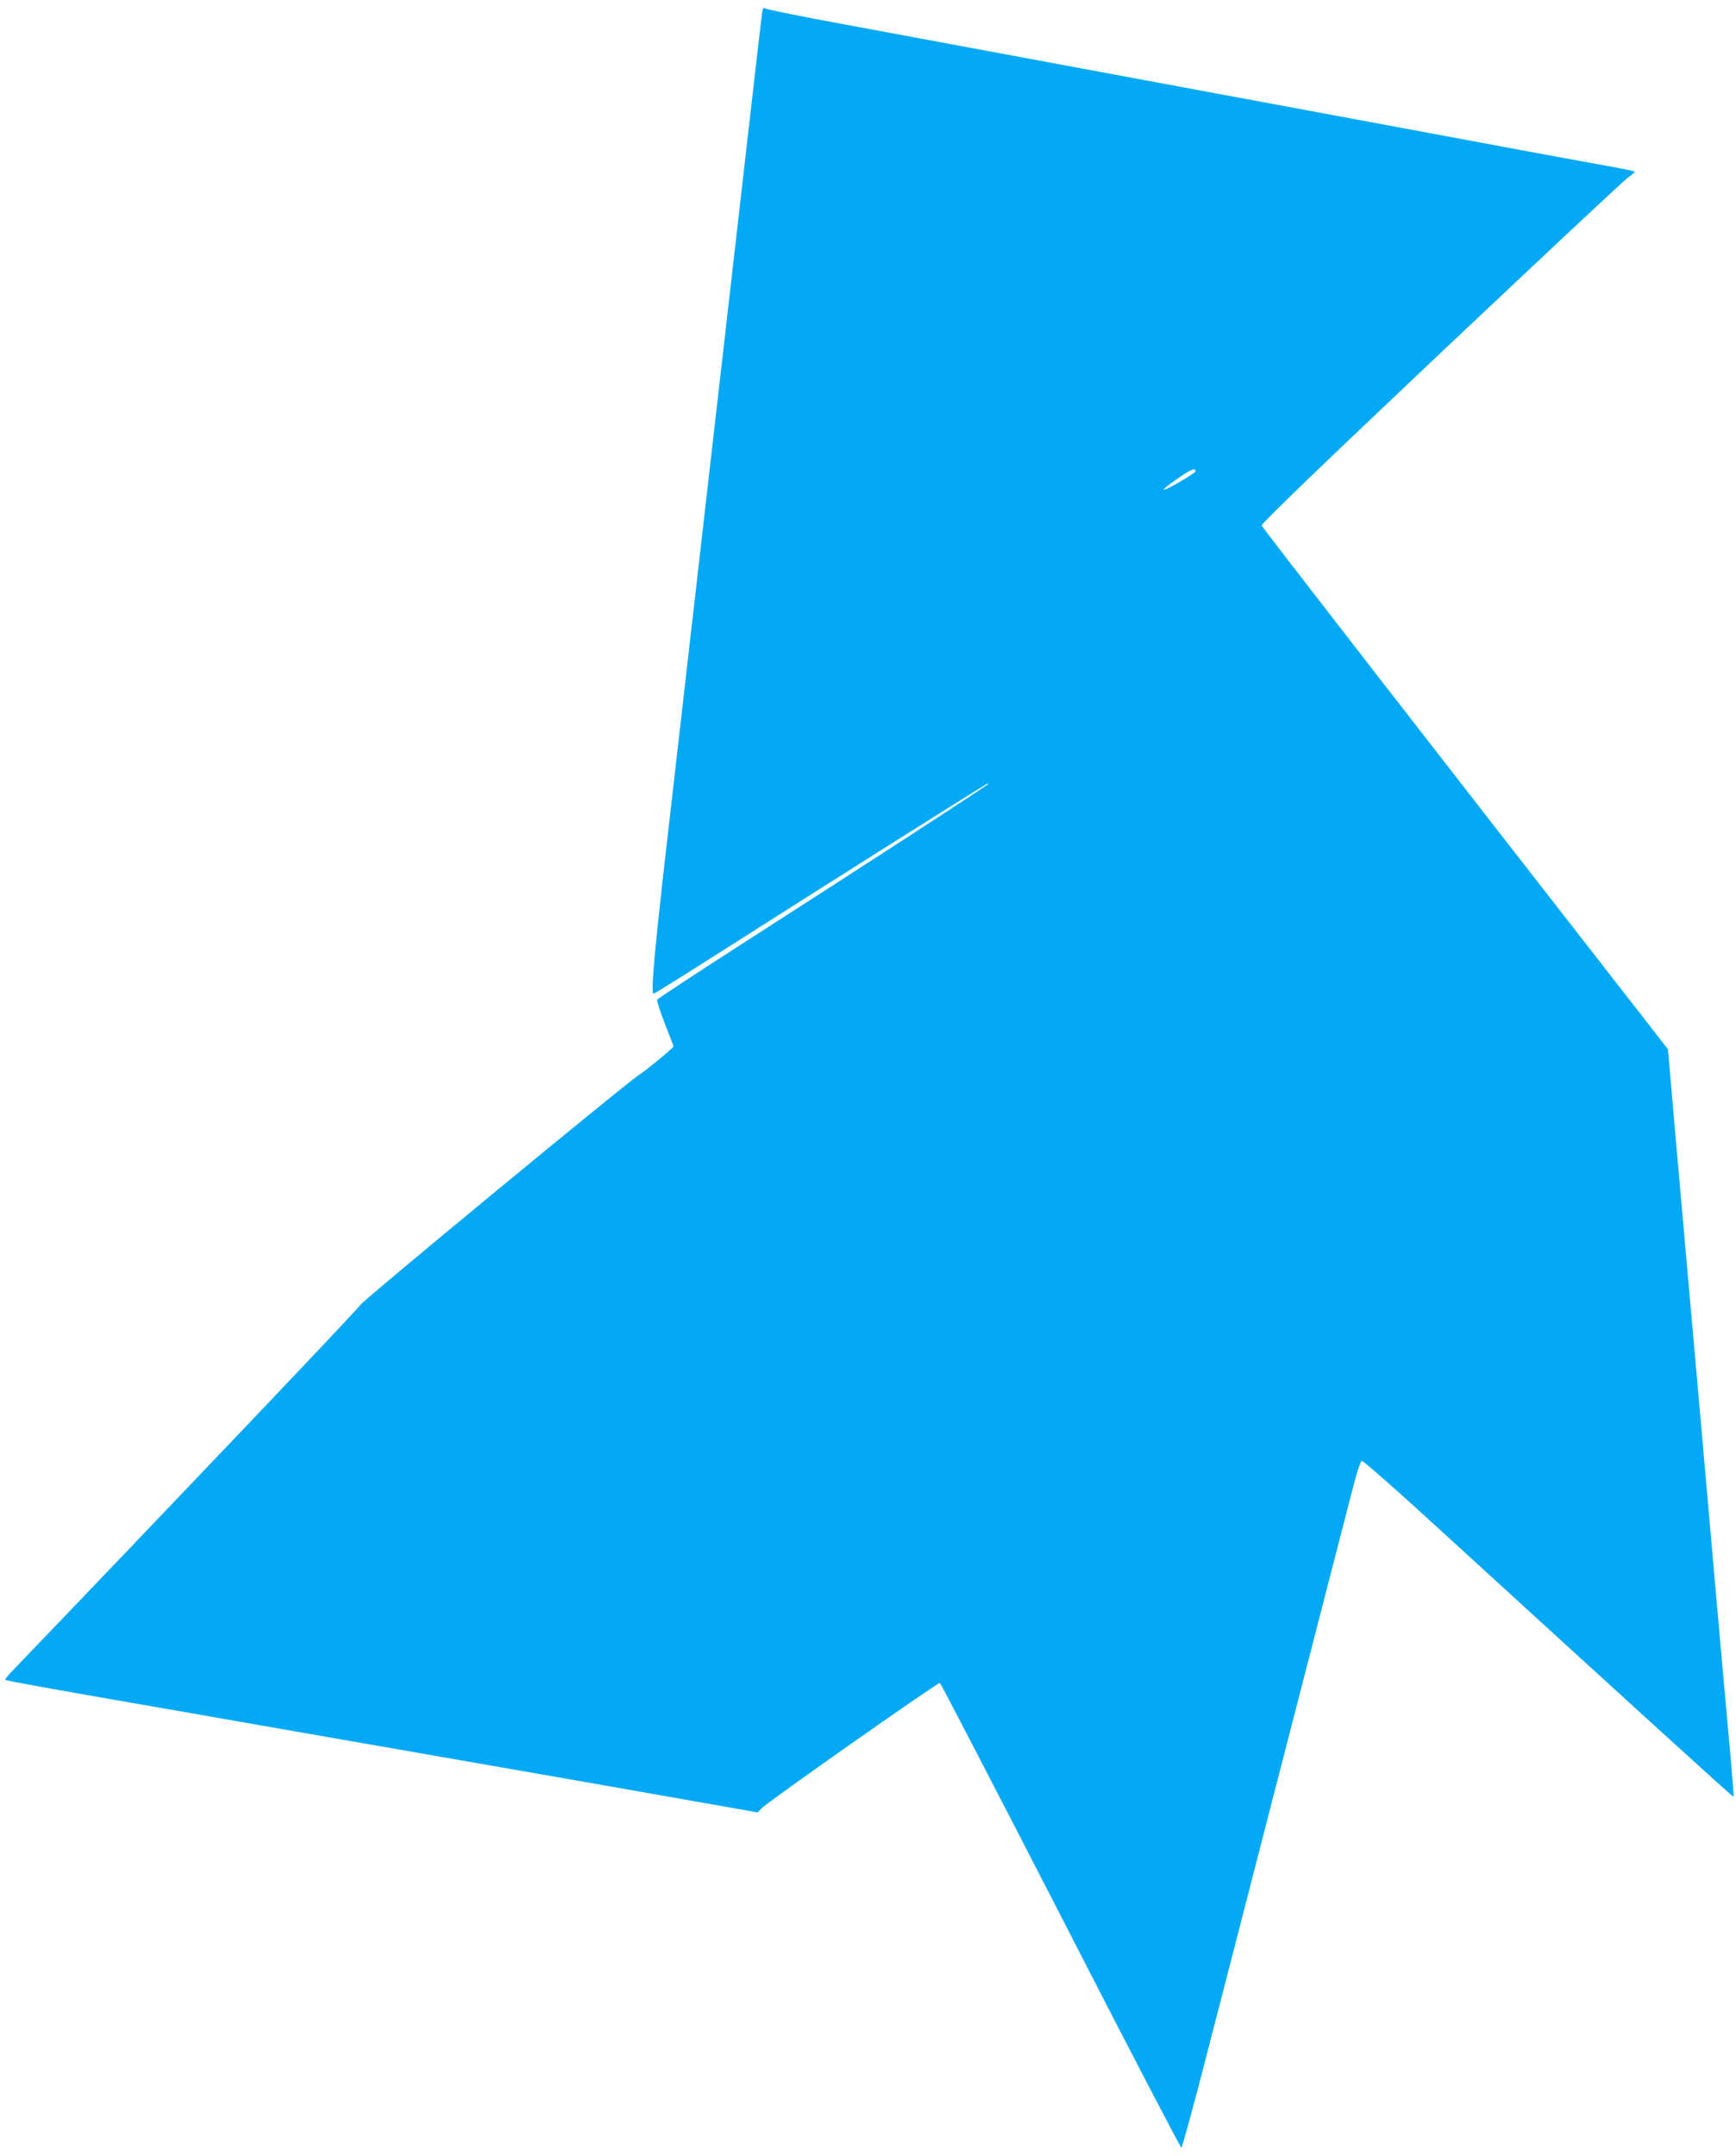 <?xml version="1.0" standalone="no"?>
<!DOCTYPE svg PUBLIC "-//W3C//DTD SVG 20010904//EN"
 "http://www.w3.org/TR/2001/REC-SVG-20010904/DTD/svg10.dtd">
<svg version="1.0" xmlns="http://www.w3.org/2000/svg"
 width="1031pt" height="1280pt" viewBox="0 0 1031 1280"
 preserveAspectRatio="xMidYMid meet">
<g transform="translate(0,1280) scale(0.1,-0.1)"
fill="#03a9f4" stroke="none">
<path d="M4526 12723 c-3 -21 -33 -276 -66 -568 -115 -1004 -371 -3242 -476
-4155 -98 -846 -121 -1100 -102 -1100 4 0 189 115 410 256 626 399 1465 928
1566 988 6 4 12 5 12 2 0 -6 -709 -466 -1418 -921 -299 -192 -546 -354 -549
-361 -3 -7 18 -71 46 -143 28 -71 51 -131 51 -134 0 -8 -162 -142 -205 -169
-78 -50 -1640 -1339 -1654 -1365 -10 -20 -1172 -1241 -2069 -2175 -25 -26 -44
-50 -41 -52 5 -5 260 -51 864 -156 193 -33 424 -74 515 -90 154 -27 458 -80
2063 -360 347 -61 721 -127 829 -146 l198 -35 22 24 c31 34 1048 749 1060 745
5 -2 327 -623 717 -1381 389 -759 712 -1379 717 -1378 5 0 75 255 155 568 81
312 296 1148 479 1858 183 710 354 1371 379 1469 25 99 51 181 58 183 6 2 168
-139 360 -314 1268 -1159 1845 -1684 1848 -1681 2 2 -5 98 -15 213 -11 116
-42 465 -70 778 -27 312 -73 822 -100 1135 -51 578 -72 812 -157 1770 l-47
542 -115 148 c-1294 1660 -2295 2950 -2298 2962 -3 11 361 361 1061 1023 586
553 1085 1021 1110 1039 25 18 45 35 45 38 1 3 -54 15 -121 27 -68 12 -463 84
-878 162 -857 159 -1972 366 -3694 686 -252 46 -464 89 -471 95 -10 8 -14 2
-19 -27z m2574 -2722 c0 -8 -143 -94 -175 -105 -18 -6 -18 -5 -5 8 8 8 48 37
89 65 67 46 91 54 91 32z"/>
</g>
</svg>
